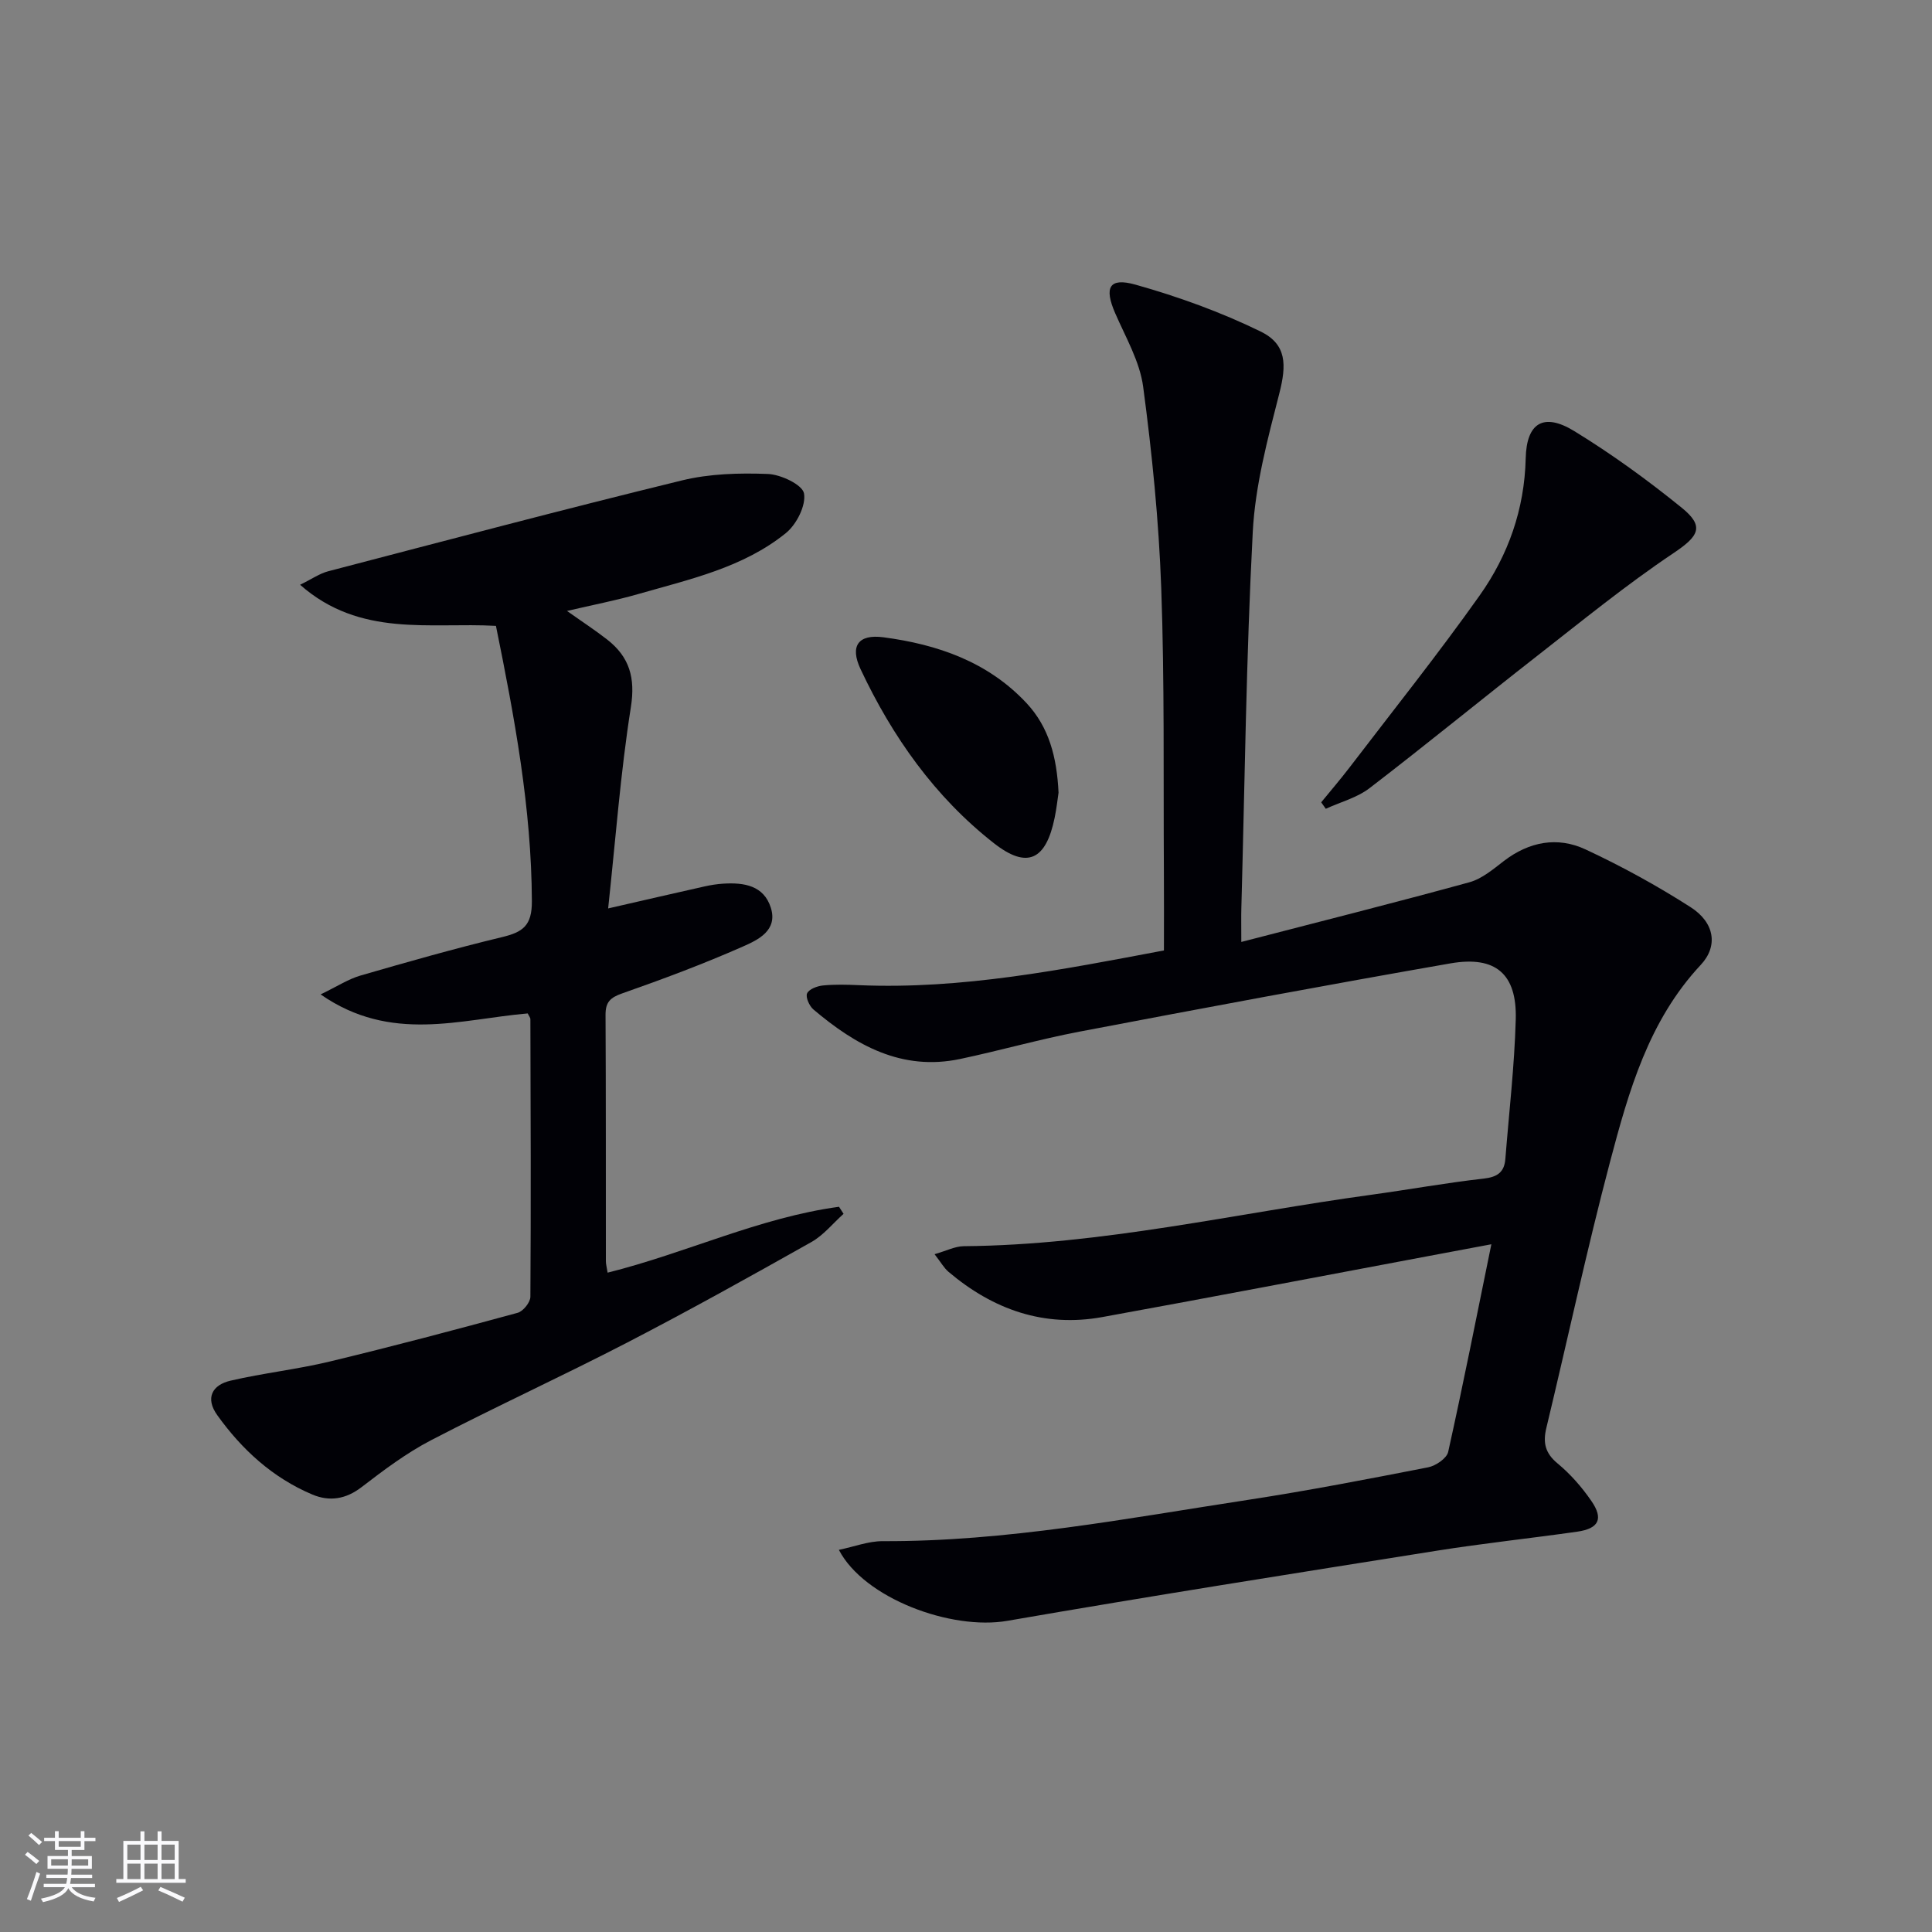 <svg enable-background="new 0 0 400 400" viewBox="0 0 400 400" xmlns="http://www.w3.org/2000/svg"><rect x="0" y="0" width="400" height="400" fill="#808080" stroke="none"/><g fill="#010106"><path d="m173.68 320.88c3.18-.66 6.13-1.81 9.07-1.8 25.58.11 50.58-4.72 75.7-8.56 12.47-1.91 24.86-4.31 37.24-6.73 1.57-.31 3.84-1.85 4.14-3.19 3.09-13.9 5.85-27.87 8.94-42.99-5.29.99-9.41 1.77-13.53 2.54-22.33 4.19-44.64 8.47-66.99 12.53-12.1 2.2-22.64-1.55-31.87-9.36-.95-.81-1.59-1.99-2.89-3.65 2.42-.69 4.23-1.64 6.06-1.66 28.57-.24 56.34-6.82 84.45-10.66 7.73-1.06 15.41-2.46 23.16-3.33 2.86-.32 4.3-1.33 4.51-4.1.76-9.61 1.88-19.21 2.15-28.83.27-9.43-4.14-13.27-13.54-11.63-25.63 4.47-51.22 9.26-76.78 14.13-8.29 1.58-16.44 3.91-24.71 5.66-12.08 2.55-21.63-2.84-30.38-10.25-.85-.72-1.66-2.55-1.31-3.33.4-.89 2.1-1.52 3.29-1.64 2.47-.24 4.99-.17 7.49-.06 21.28.9 41.97-3.2 63.1-7.19 0-5.67.03-11.15-.01-16.62-.12-19.49.15-38.99-.55-58.46-.5-13.91-1.9-27.82-3.74-41.62-.7-5.25-3.63-10.25-5.8-15.25-2.3-5.3-1.28-7.43 4.2-5.9 8.86 2.49 17.65 5.67 25.91 9.7 5.47 2.67 5.38 6.96 3.87 12.86-2.41 9.42-4.99 19.03-5.49 28.66-1.36 25.91-1.65 51.88-2.36 77.82-.05 1.8-.01 3.61-.01 7.05 16.26-4.21 31.78-8.12 47.2-12.35 2.6-.71 4.94-2.7 7.16-4.41 5.23-4.01 11.09-5.11 16.9-2.4 7.49 3.49 14.8 7.5 21.76 11.96 4.97 3.18 5.75 8.04 2.11 11.94-10.81 11.56-14.92 26.17-18.78 40.75-4.83 18.27-8.78 36.77-13.2 55.15-.73 3.05-.24 5.21 2.34 7.34 2.66 2.2 5.02 4.9 6.98 7.75 2.57 3.71 1.55 5.73-2.94 6.37-9.7 1.38-19.45 2.41-29.13 3.95-29.62 4.71-59.26 9.38-88.81 14.5-11.65 2.04-29.71-4.66-34.91-14.69z"/><path d="m109.26 209.82c-13.91 1.19-28.33 6.2-42.88-3.94 3.44-1.66 5.75-3.18 8.28-3.91 9.73-2.82 19.48-5.59 29.32-7.96 4.27-1.03 6.16-2.36 6.14-7.41-.08-19.27-3.58-38-7.44-57.02-13.63-.77-28.1 2.47-40.55-8.51 2.42-1.18 4.02-2.32 5.8-2.79 24.39-6.37 48.75-12.83 73.24-18.81 5.72-1.4 11.88-1.57 17.8-1.34 2.69.1 7.16 2.22 7.49 4.02.45 2.49-1.55 6.43-3.74 8.21-8.87 7.18-19.93 9.57-30.61 12.64-4.62 1.33-9.35 2.23-14.72 3.49 3.07 2.18 5.79 3.95 8.34 5.94 4.6 3.6 5.85 7.91 4.88 14.01-2.14 13.55-3.15 27.28-4.7 41.64 7.69-1.76 13.81-3.18 19.94-4.55 1.29-.29 2.61-.5 3.93-.58 4.24-.26 8.35.37 9.81 4.98 1.49 4.72-2.67 6.67-5.76 8.03-8.17 3.61-16.57 6.75-25.01 9.71-2.48.87-3.46 1.81-3.45 4.44.09 17 .05 34 .07 50.99 0 .65.19 1.29.36 2.39 16.22-4.04 31.4-11.4 47.91-13.64.31.49.63.97.94 1.46-2.2 1.97-4.14 4.42-6.66 5.84-12.6 7.1-25.25 14.14-38.09 20.79-13.44 6.96-27.22 13.26-40.65 20.24-5.1 2.65-9.79 6.18-14.37 9.7-3.3 2.54-6.67 3.04-10.23 1.54-8.19-3.46-14.55-9.28-19.67-16.43-2.53-3.53-1.06-6.26 2.76-7.14 6.77-1.57 13.73-2.33 20.49-3.95 13.04-3.14 26.01-6.57 38.95-10.1 1.13-.31 2.63-2.17 2.63-3.32.13-19.16.06-38.33 0-57.49 0-.29-.27-.59-.55-1.17z"/><path d="m273.54 166.11c1.93-2.36 3.92-4.68 5.78-7.1 9.07-11.87 18.4-23.55 27.03-35.73 5.92-8.36 9.28-17.84 9.53-28.38.17-7.41 3.74-9.51 10.05-5.65 7.76 4.75 15.18 10.14 22.25 15.87 4.85 3.92 3.47 5.93-1.75 9.43-9.74 6.53-18.87 13.98-28.13 21.21-11.63 9.08-23.04 18.43-34.74 27.41-2.59 1.99-6.02 2.88-9.07 4.28-.31-.45-.63-.89-.95-1.34z"/><path d="m219.16 164.12c-.19 1.25-.4 3.22-.8 5.16-1.8 8.81-5.68 10.71-12.59 5.29-12.23-9.58-21.03-22.06-27.6-36.03-2.26-4.81-.47-7.28 4.72-6.6 11.21 1.48 21.65 5.07 29.65 13.64 4.64 4.98 6.27 11.16 6.62 18.54z"/></g><path d="m5.17 384 .55-.58c.85.61 1.65 1.24 2.4 1.87l-.59.64c-.83-.73-1.62-1.38-2.36-1.93m1.22 9.53-.82-.34c.71-1.76 1.37-3.64 1.98-5.63.24.13.5.25.76.36-.6 1.67-1.24 3.54-1.92 5.61m-.5-13.5.57-.54c.56.44 1.31 1.06 2.26 1.87l-.64.64c-.68-.66-1.41-1.32-2.19-1.97m3.25.46h2.24v-1.36h.77v1.36h4.57v-1.36h.76v1.36h2.28v.69h-2.28v1.84h-2.64v1.26h4.18v2.64h-4.21c0 .45-.02.86-.05 1.21h4.32v.69h-4.38c-.04.34-.1.75-.19 1.22h5.15v.69h-4.82c.87 1.19 2.51 1.92 4.93 2.19-.17.32-.3.57-.37.76-2.77-.49-4.52-1.41-5.26-2.76-.56 1.26-2.3 2.23-5.24 2.9-.12-.24-.26-.48-.43-.72 2.73-.55 4.38-1.34 4.96-2.38h-4.38v-.69h4.65c.1-.38.17-.79.21-1.22h-4.32v-.69h4.4c.03-.34.05-.75.05-1.21h-4.2v-2.64h4.23v-1.26h-2.69v-1.84h-2.24zm1.46 4.46v1.29h3.45c.01-.4.02-.57.01-.53v-.32-.45h-3.46zm1.55-2.59h4.57v-1.19h-4.57zm6.11 2.59h-3.42v.77c-.01.19-.01.37-.02.53h3.44z" fill="#fafafc"/><path d="m32.63 379.16h.82v1.98h3.54v7.89h1.46v.78h-14.37v-.78h1.46v-7.89h3.54v-1.98h.82v1.98h2.73zm-3.49 11.48.5.73c-1.61.82-3.28 1.63-5 2.41-.13-.27-.28-.55-.44-.82 1.75-.72 3.4-1.49 4.94-2.32m-2.78-5.55h2.73v-3.18h-2.73zm0 3.95h2.73v-3.2h-2.73zm3.54-3.95h2.73v-3.18h-2.73zm0 3.95h2.73v-3.2h-2.73zm7.89 4.68c-1.84-.92-3.51-1.7-5.02-2.32l.45-.73c1.89.8 3.57 1.55 5.04 2.23zm-1.62-11.81h-2.73v3.18h2.73zm-2.73 7.13h2.73v-3.2h-2.73z" fill="#fafafc"/></svg>